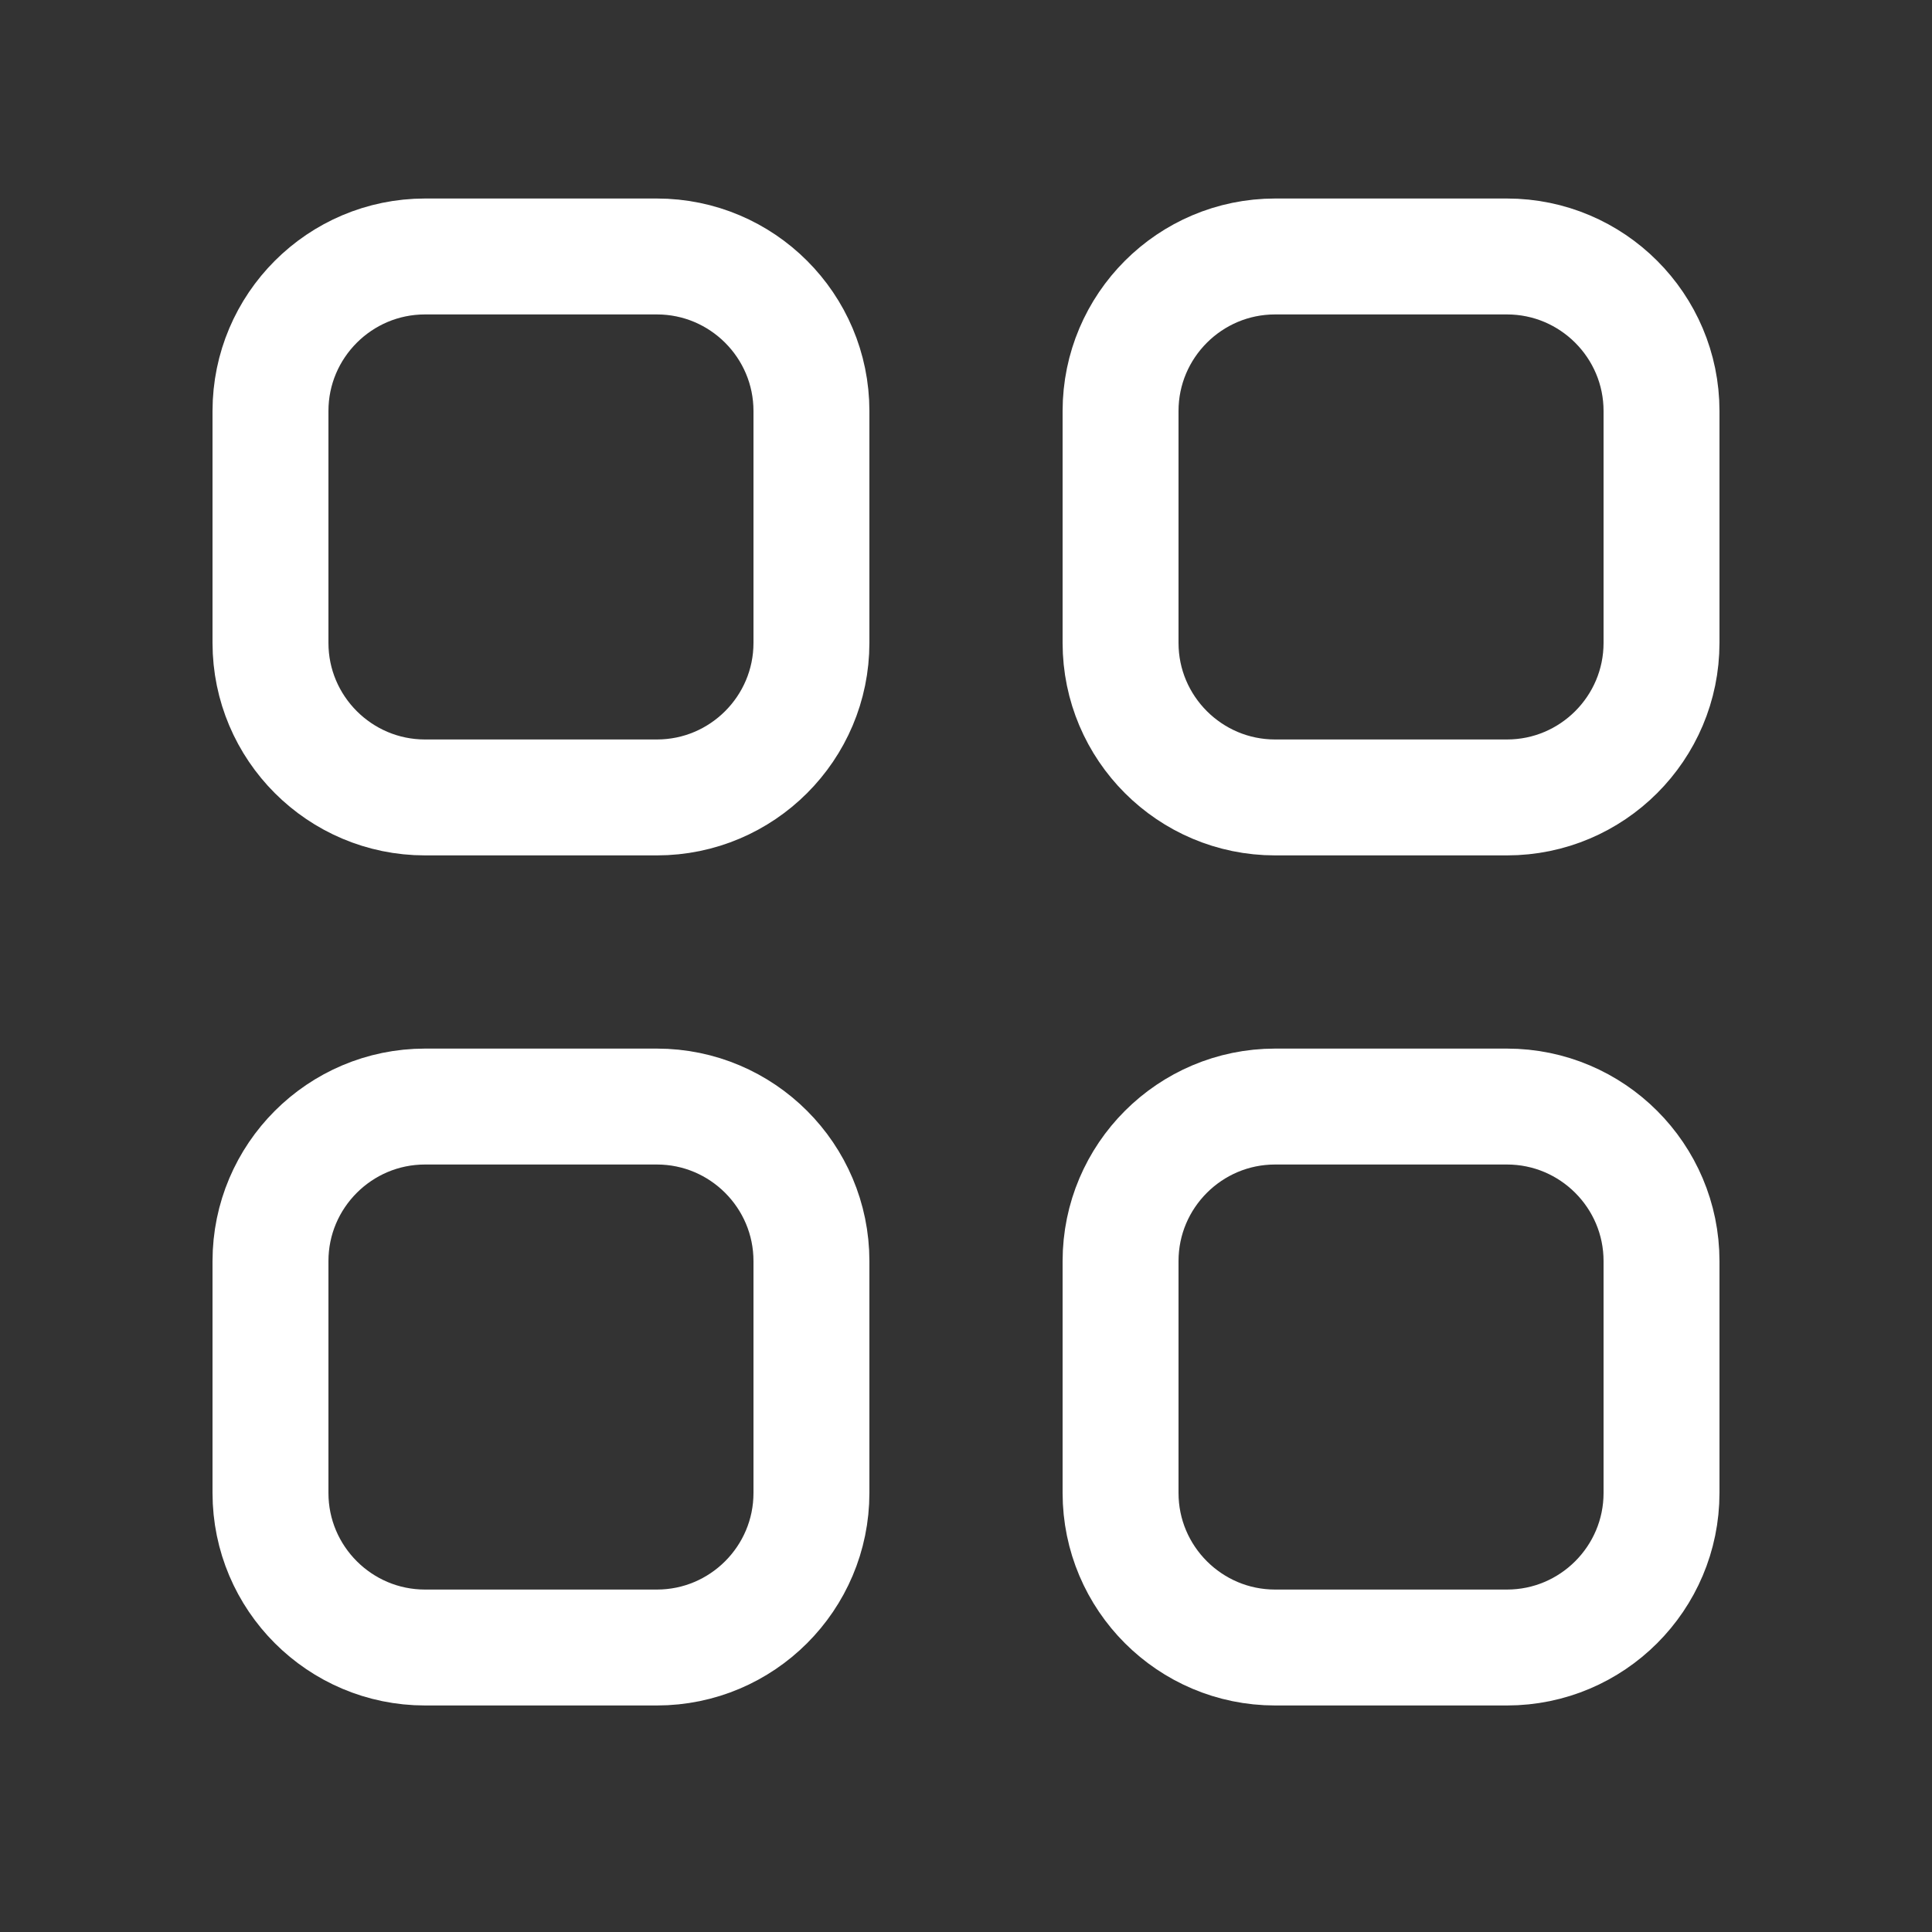 <?xml version="1.0" encoding="UTF-8"?>
<svg xmlns="http://www.w3.org/2000/svg" version="1.1" viewBox="0 0 800 800">
  <rect x="0" y="0" width="800" height="800" fill="#333333" stroke="none"/>
  <defs>
    <style>
      .cls-1 {
        fill: none;
        stroke: #fff;
        stroke-linecap: round;
        stroke-linejoin: round;
        stroke-width: 48px;
      }
    </style>
  </defs>
  <!-- Generator: Adobe Illustrator 28.7.10, SVG Export Plug-In . SVG Version: 1.2.0 Build 236)  -->
  <g>
    <g id="Layer_1">
      <path class="cls-1" d="M624,106.2h-96c-35.3,0-64,28.7-64,64v96c0,35.3,28.7,64,64,64h96c35.3,0,64-28.7,64-64v-96c0-35.3-28.7-64-64-64Z"/>
      <path class="cls-1" d="M272,106.2h-96c-35.3,0-64,28.7-64,64v96c0,35.3,28.7,64,64,64h96c35.3,0,64-28.7,64-64v-96c0-35.3-28.7-64-64-64Z"/>
      <path class="cls-1" d="M624,458.2h-96c-35.3,0-64,28.7-64,64v96c0,35.3,28.7,64,64,64h96c35.3,0,64-28.7,64-64v-96c0-35.3-28.7-64-64-64Z"/>
      <path class="cls-1" d="M272,458.2h-96c-35.3,0-64,28.7-64,64v96c0,35.3,28.7,64,64,64h96c35.3,0,64-28.7,64-64v-96c0-35.3-28.7-64-64-64Z"/>
    </g>
  </g>
</svg>